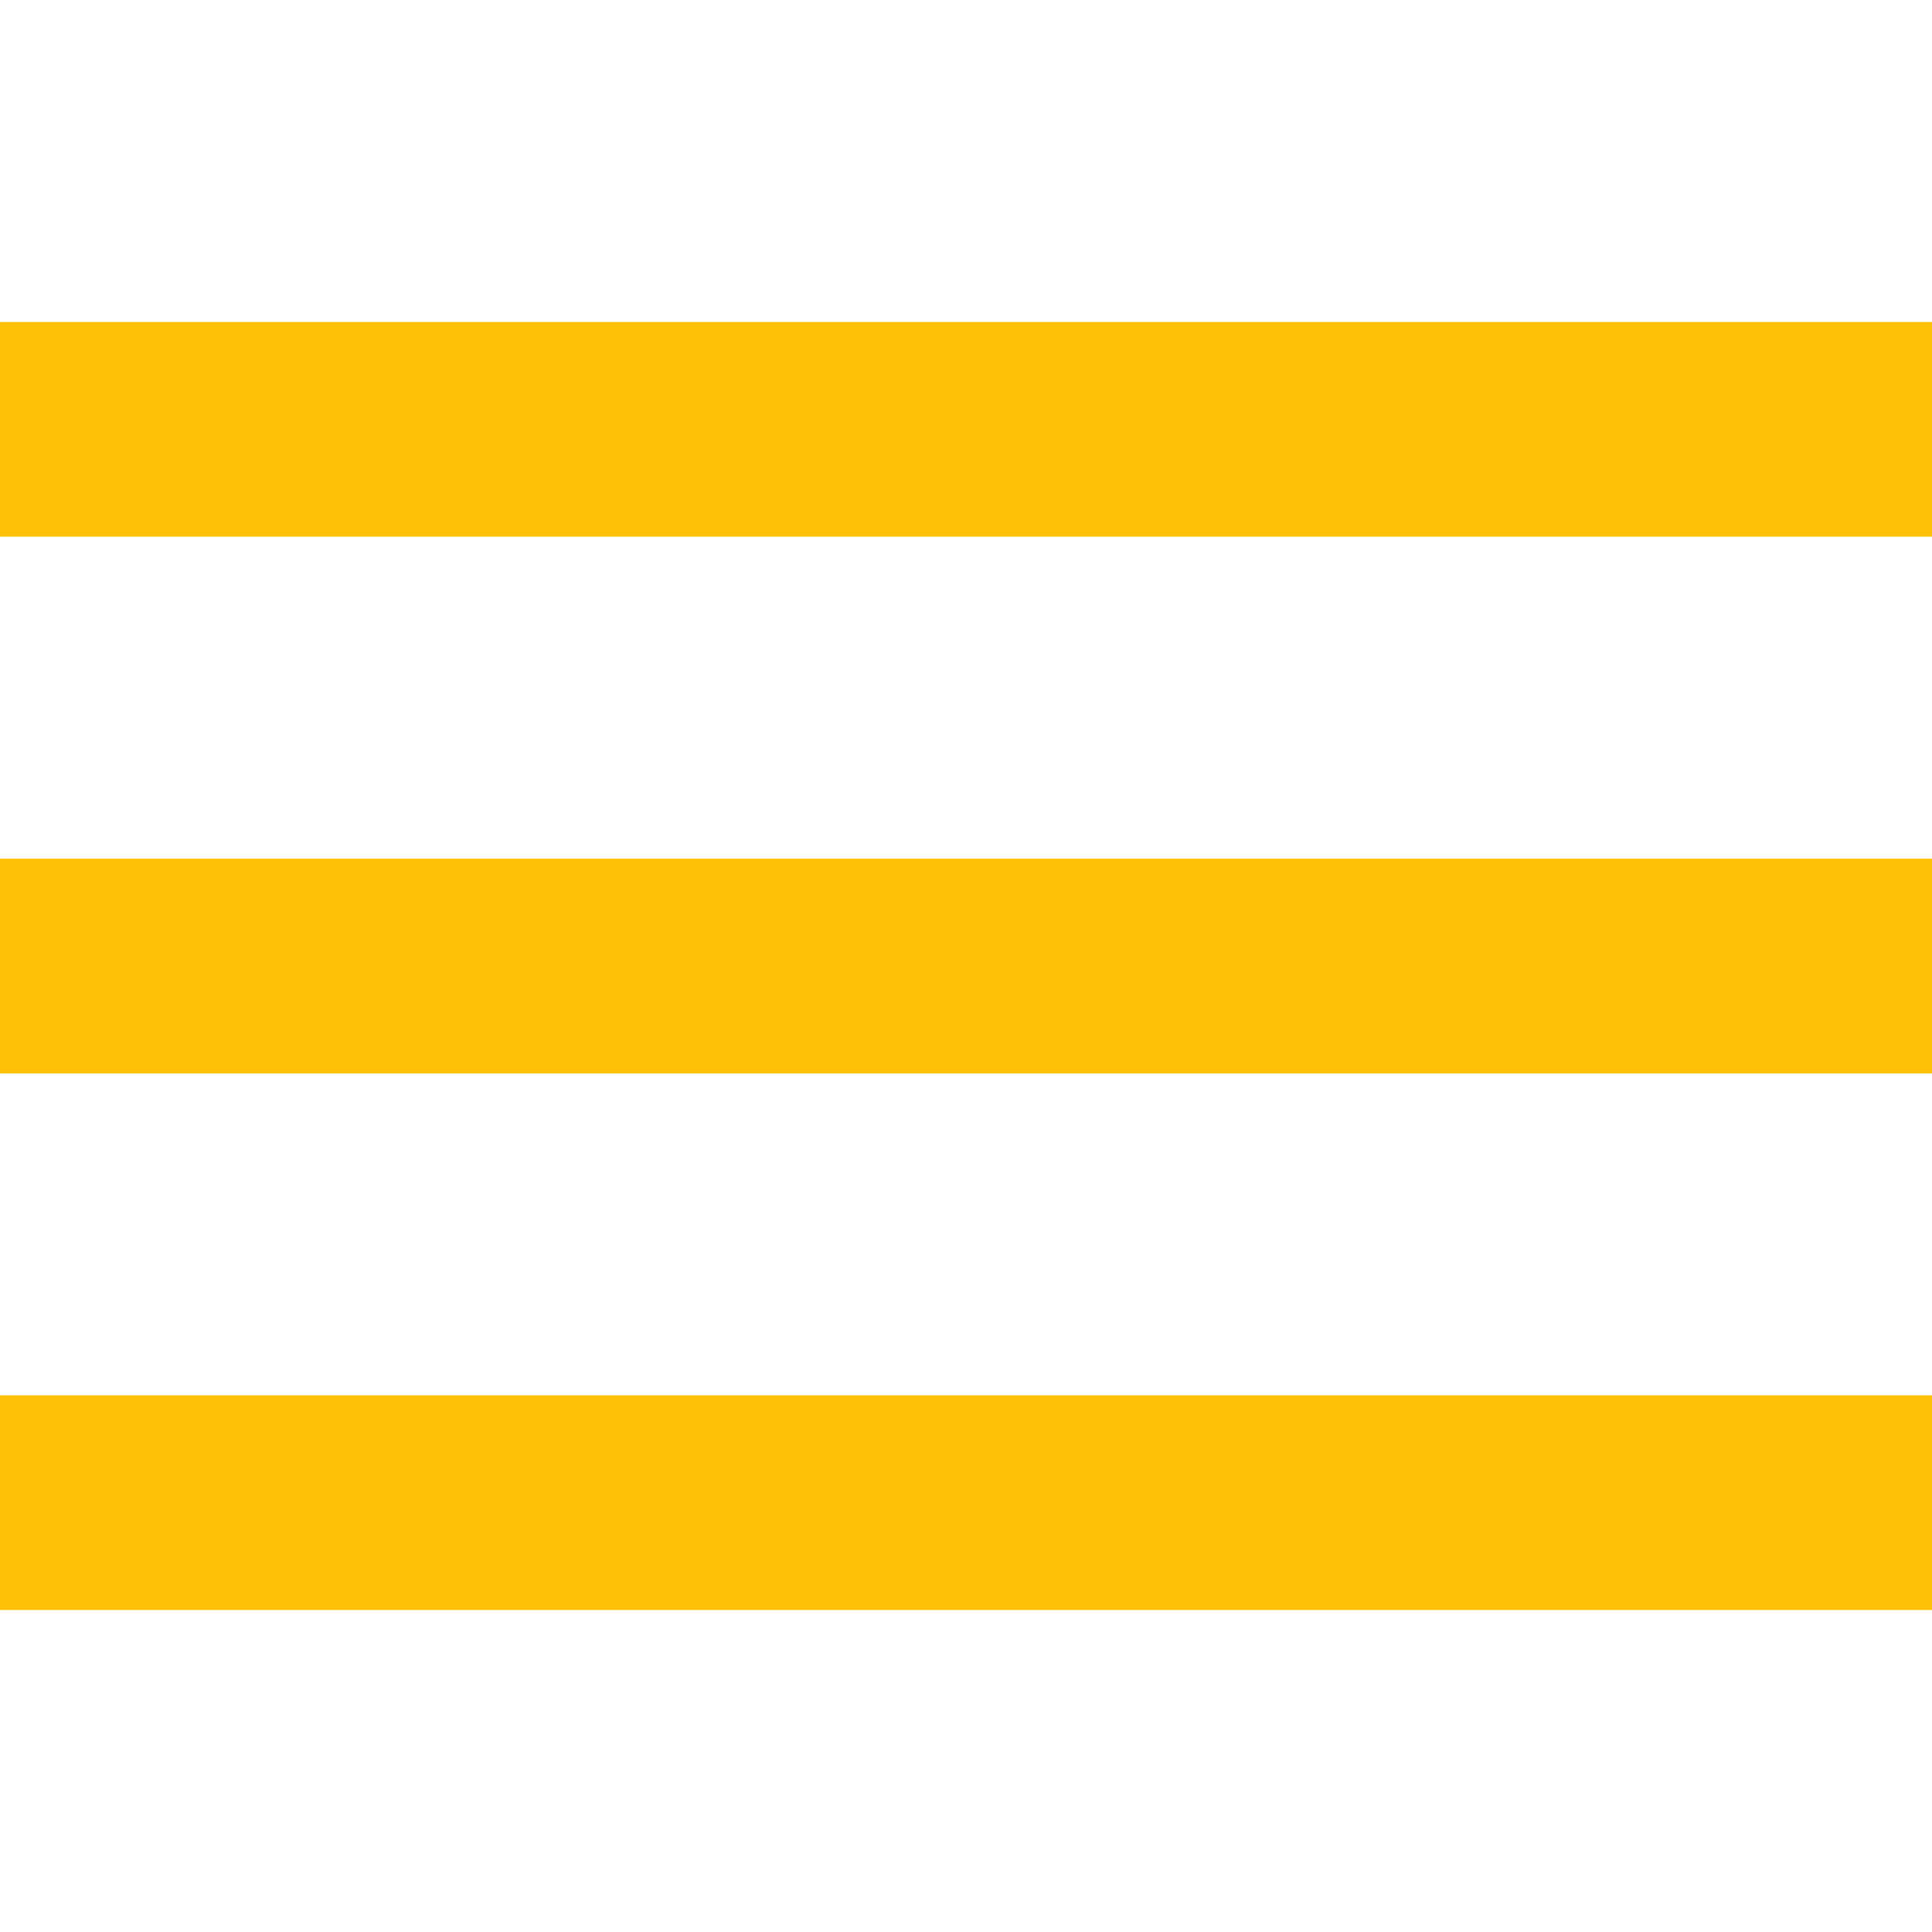 <svg id="Capa_1" data-name="Capa 1" xmlns="http://www.w3.org/2000/svg" viewBox="0 0 384 384"><defs><style>.cls-1{fill:#ffc107;}</style></defs><title>Zeichenfläche 1</title><rect class="cls-1" y="277.33" width="384" height="42.67"/><rect class="cls-1" y="170.67" width="384" height="42.67"/><rect class="cls-1" y="64" width="384" height="42.67"/></svg>